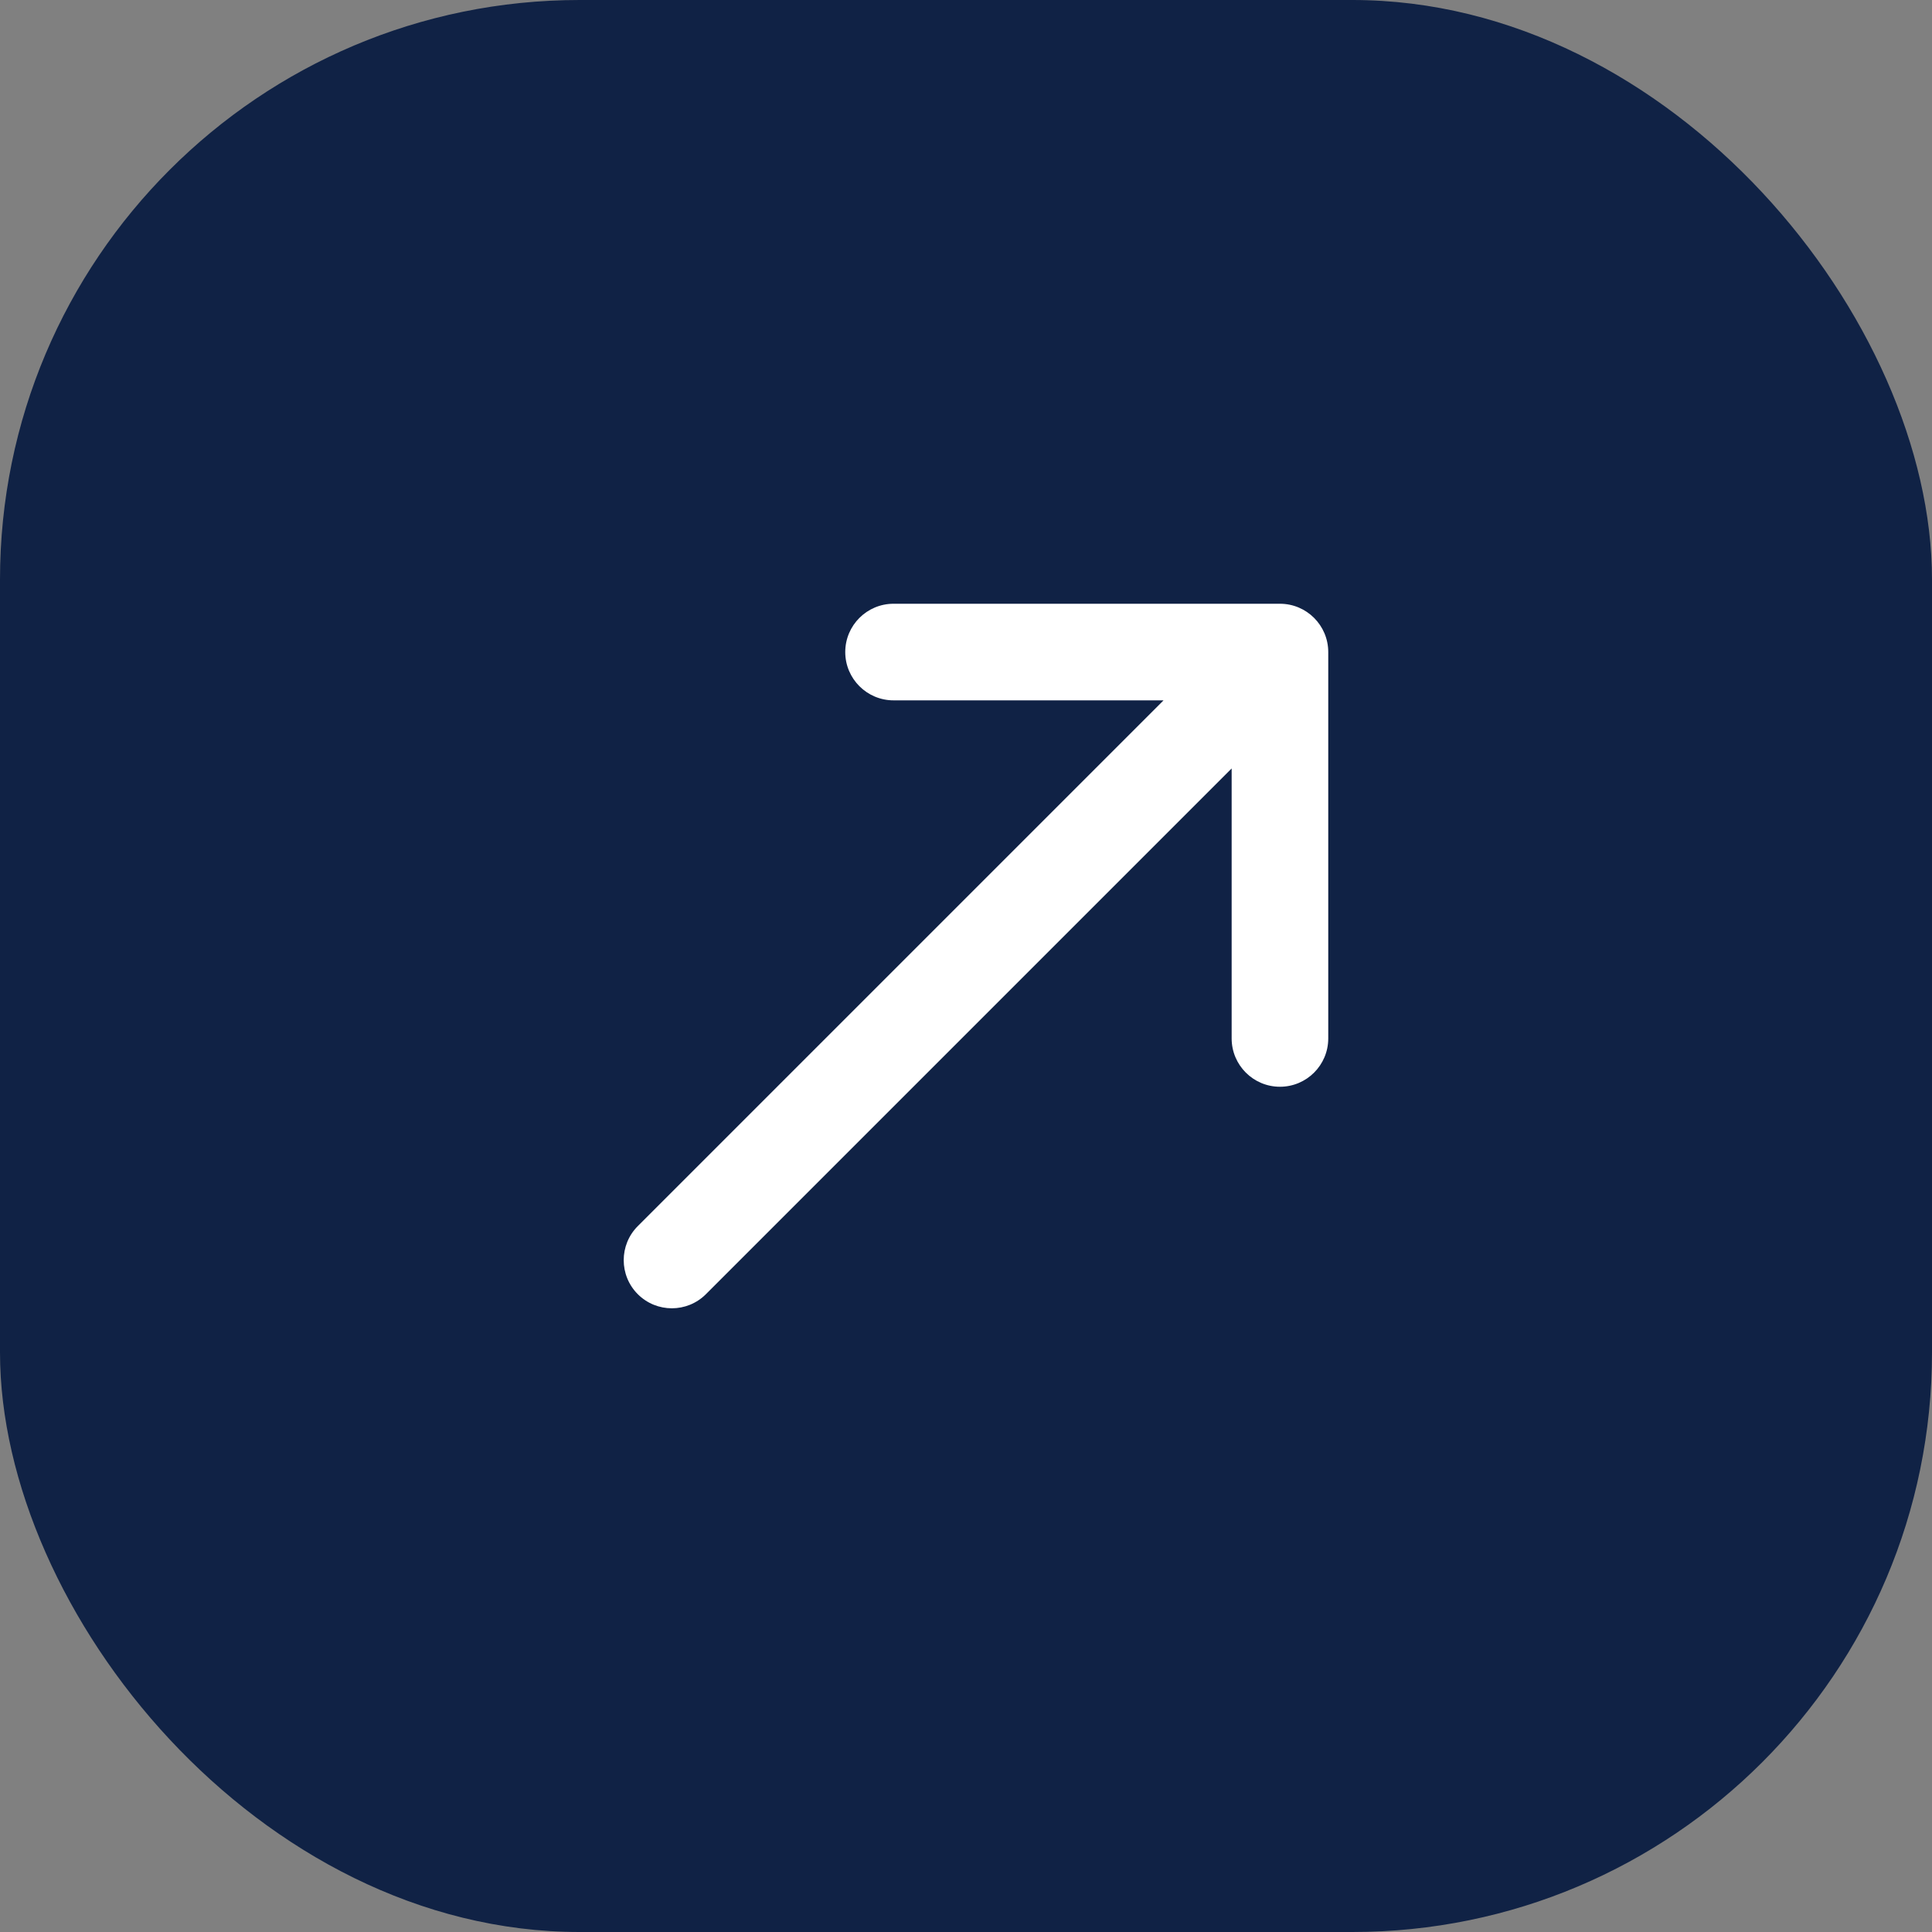 <svg width="40" height="40" viewBox="0 0 40 40" fill="none" xmlns="http://www.w3.org/2000/svg">
<rect x="0" y="0" width="40" height="40" fill="#808080" stroke="none"/>
<rect width="40" height="40" rx="12" fill="#102245"/>
<path d="M18.5 12.5C17.948 12.5 17.5 12.948 17.5 13.5C17.5 14.052 17.948 14.5 18.5 14.5H24.09L13.205 25.385C12.816 25.774 12.816 26.406 13.205 26.795C13.594 27.184 14.226 27.184 14.615 26.795L25.5 15.91V21.5C25.5 22.052 25.948 22.5 26.5 22.5C27.052 22.5 27.5 22.052 27.5 21.5V13.5C27.5 12.948 27.052 12.5 26.5 12.5H18.5Z" fill="white"/>
</svg>
